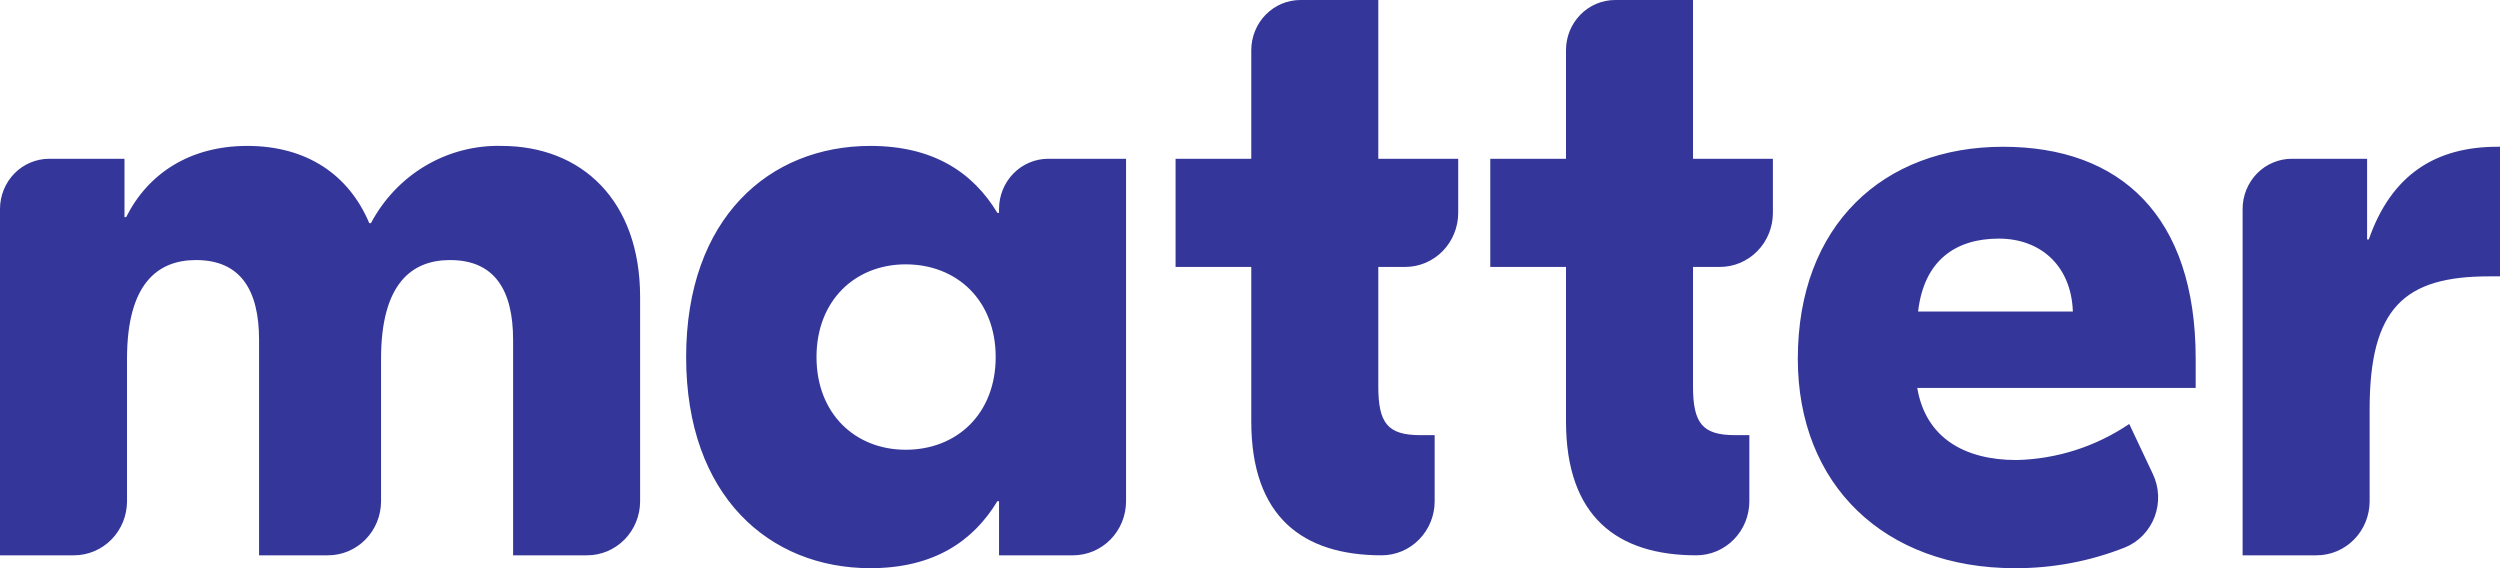 <svg width="88" height="20" viewBox="0 0 88 20" fill="none" xmlns="http://www.w3.org/2000/svg">
<path d="M2.606 19.547C2.85 19.547 3.093 19.497 3.319 19.402C3.546 19.306 3.751 19.166 3.925 18.989C4.098 18.812 4.235 18.603 4.329 18.372C4.423 18.141 4.471 17.893 4.471 17.643V12.628C4.471 10 5.537 9.154 6.899 9.154C8.468 9.154 9.119 10.211 9.119 11.964V19.547H11.547C11.792 19.547 12.035 19.497 12.261 19.402C12.487 19.306 12.693 19.166 12.866 18.989C13.04 18.812 13.177 18.603 13.271 18.372C13.364 18.141 13.413 17.893 13.413 17.643V12.628C13.413 10 14.479 9.154 15.841 9.154C17.41 9.154 18.061 10.211 18.061 11.964V19.547H20.667C20.912 19.547 21.154 19.497 21.381 19.402C21.607 19.306 21.812 19.166 21.986 18.989C22.159 18.812 22.296 18.603 22.39 18.372C22.484 18.141 22.532 17.893 22.532 17.643V10.453C22.532 7.069 20.489 5.136 17.647 5.136C16.71 5.113 15.786 5.356 14.976 5.835C14.166 6.315 13.502 7.014 13.057 7.855H12.998C12.287 6.163 10.807 5.136 8.705 5.136C6.692 5.136 5.211 6.103 4.441 7.643H4.382V5.589H1.73C1.503 5.589 1.278 5.635 1.068 5.724C0.858 5.812 0.667 5.942 0.507 6.106C0.346 6.27 0.219 6.465 0.132 6.679C0.045 6.893 -2.70006e-06 7.123 1.22192e-10 7.355V19.547H2.606ZM30.636 20C32.857 20 34.248 19.063 35.107 17.643H35.166V19.547H37.772C38.017 19.547 38.259 19.497 38.486 19.402C38.712 19.306 38.917 19.166 39.091 18.989C39.264 18.812 39.401 18.603 39.495 18.372C39.589 18.141 39.637 17.893 39.637 17.643V5.589H36.896C36.669 5.589 36.444 5.635 36.234 5.724C36.024 5.812 35.834 5.942 35.673 6.106C35.512 6.27 35.385 6.465 35.298 6.679C35.211 6.893 35.166 7.123 35.166 7.355V7.492H35.107C34.248 6.072 32.857 5.136 30.636 5.136C27.083 5.136 24.152 7.674 24.152 12.568C24.152 17.462 27.083 20 30.636 20ZM31.88 15.831C30.103 15.831 28.741 14.562 28.741 12.568C28.741 10.574 30.103 9.305 31.88 9.305C33.686 9.305 35.048 10.574 35.048 12.568C35.048 14.562 33.686 15.831 31.88 15.831ZM51.329 5.589H48.516V0H45.776C45.548 0 45.323 0.046 45.113 0.134C44.903 0.223 44.713 0.353 44.552 0.517C44.391 0.681 44.264 0.876 44.177 1.09C44.09 1.304 44.045 1.534 44.045 1.765V5.589H41.38V9.396H44.045V14.834C44.045 18.187 45.851 19.547 48.635 19.547C48.88 19.547 49.122 19.497 49.348 19.402C49.575 19.306 49.78 19.166 49.953 18.989C50.127 18.812 50.264 18.603 50.358 18.372C50.452 18.141 50.5 17.893 50.5 17.643V15.317H49.996C48.842 15.317 48.516 14.894 48.516 13.595V9.396H49.464C49.958 9.396 50.433 9.195 50.783 8.838C51.132 8.481 51.329 7.997 51.329 7.492V5.589ZM62.406 5.589H59.594V0H56.853C56.626 0 56.401 0.046 56.191 0.134C55.981 0.223 55.79 0.353 55.63 0.517C55.469 0.681 55.341 0.876 55.254 1.09C55.167 1.304 55.123 1.534 55.123 1.765V5.589H52.458V9.396H55.123V14.834C55.123 18.187 56.929 19.547 59.712 19.547C59.957 19.547 60.2 19.497 60.426 19.402C60.652 19.306 60.858 19.166 61.031 18.989C61.204 18.812 61.342 18.603 61.435 18.372C61.529 18.141 61.577 17.893 61.577 17.643V15.317H61.074C59.919 15.317 59.594 14.894 59.594 13.595V9.396H60.541C61.036 9.396 61.51 9.195 61.86 8.838C62.21 8.481 62.406 7.997 62.406 7.492V5.589ZM70.507 5.166C66.303 5.166 63.283 7.915 63.283 12.628C63.283 17.069 66.333 20 70.922 20C72.247 20.006 73.561 19.759 74.796 19.271C75.034 19.175 75.249 19.029 75.429 18.844C75.609 18.658 75.749 18.437 75.842 18.194C75.934 17.95 75.976 17.69 75.965 17.43C75.954 17.169 75.89 16.913 75.778 16.679L74.949 14.924C73.77 15.721 72.394 16.161 70.981 16.193C69.145 16.193 67.783 15.408 67.487 13.655H77.288V12.628C77.288 7.583 74.623 5.166 70.507 5.166ZM70.359 8.399C71.81 8.399 72.906 9.335 72.965 10.967H67.517C67.724 9.154 68.849 8.399 70.359 8.399ZM87.911 5.166C85.75 5.166 84.18 6.133 83.381 8.429H83.322V5.589H80.67C80.443 5.589 80.218 5.635 80.008 5.724C79.798 5.812 79.607 5.942 79.447 6.106C79.286 6.27 79.159 6.465 79.072 6.679C78.985 6.893 78.94 7.123 78.94 7.355V19.547H81.545C81.79 19.547 82.033 19.497 82.259 19.402C82.486 19.306 82.691 19.166 82.864 18.989C83.038 18.812 83.175 18.603 83.269 18.372C83.362 18.141 83.411 17.893 83.411 17.643V14.411C83.411 10.846 84.625 9.728 87.615 9.728H88V5.166H87.911Z" fill="#343799"/>
</svg>
